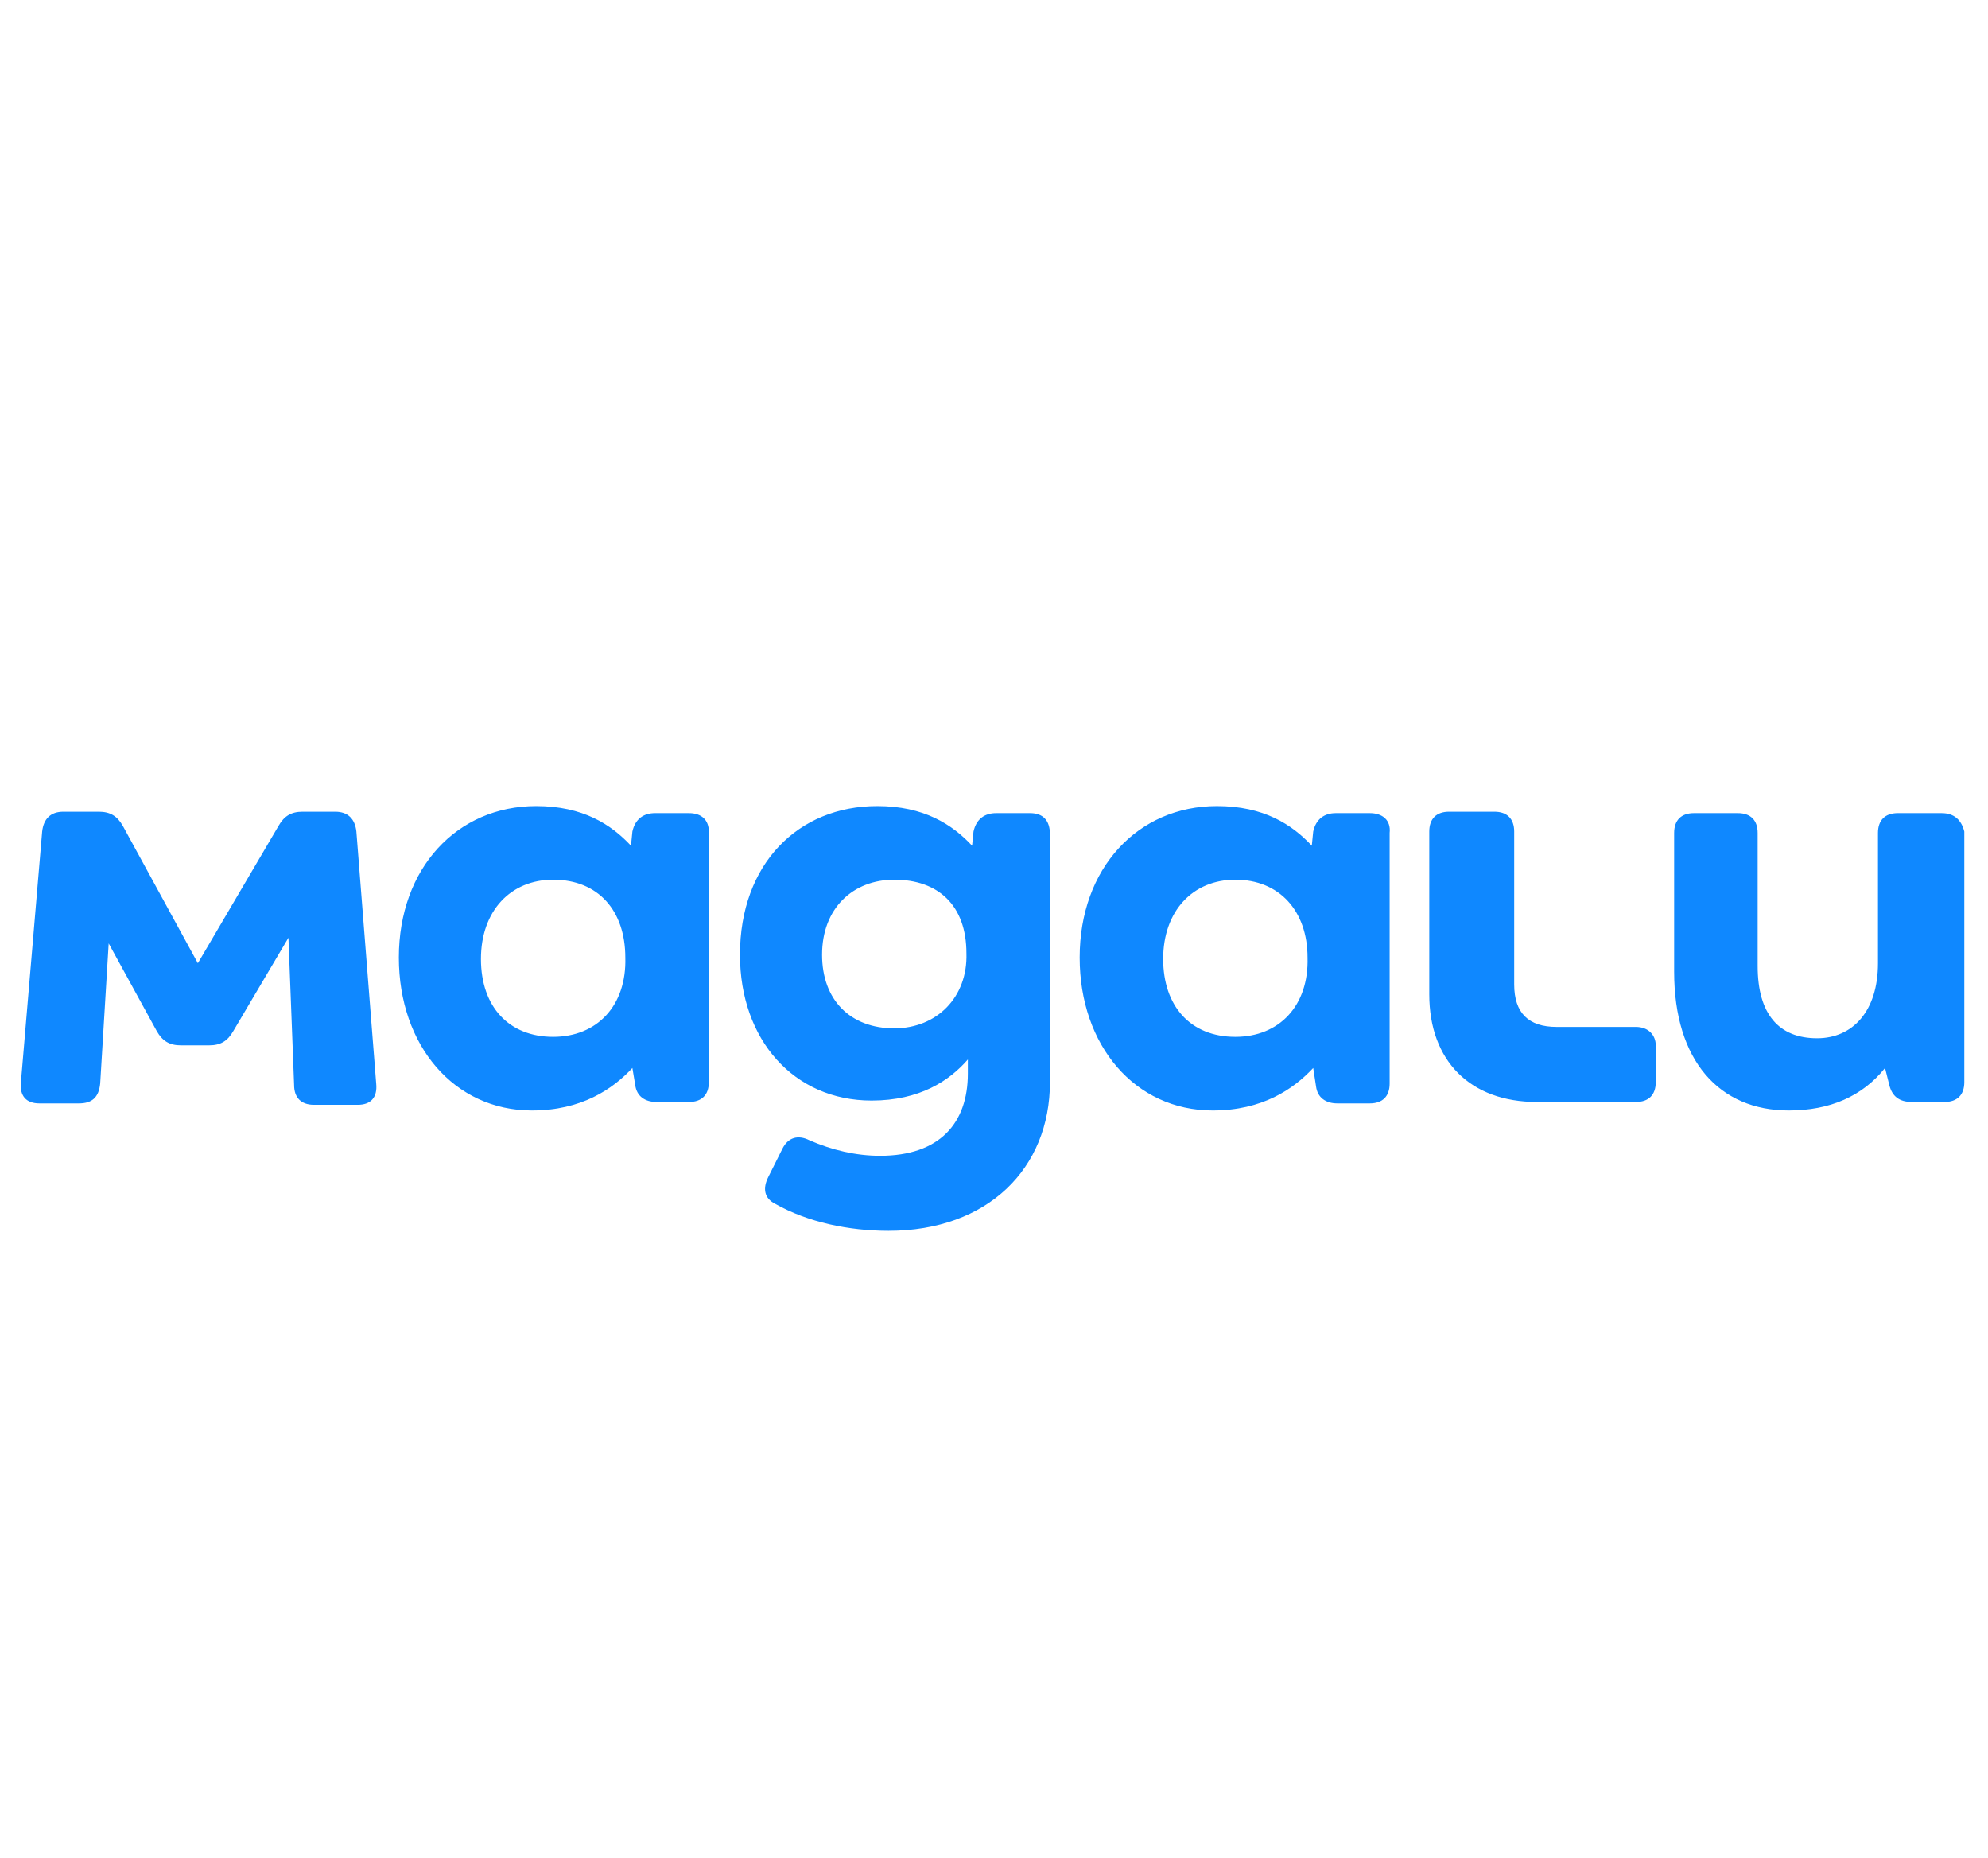 <?xml version="1.0" encoding="UTF-8" standalone="no"?><!DOCTYPE svg PUBLIC "-//W3C//DTD SVG 1.1//EN" "http://www.w3.org/Graphics/SVG/1.1/DTD/svg11.dtd"><svg width="100%" height="100%" viewBox="0 0 380 355" version="1.1" xmlns="http://www.w3.org/2000/svg" xmlns:xlink="http://www.w3.org/1999/xlink" xml:space="preserve" xmlns:serif="http://www.serif.com/" style="fill-rule:evenodd;clip-rule:evenodd;stroke-linejoin:round;stroke-miterlimit:2;"><g><g id="g4"><path id="path2" d="M371.143,155.397l-8.387,0c-2.435,0 -3.788,1.353 -3.788,3.788l-0,24.891c-0,9.199 -4.87,14.339 -11.634,14.339c-7.305,0 -11.363,-4.599 -11.363,-13.798l-0,-25.432c-0,-2.435 -1.353,-3.788 -3.788,-3.788l-8.387,0c-2.435,0 -3.788,1.353 -3.788,3.788l0,26.514c0,17.045 8.658,26.515 21.915,26.515c7.846,-0 14.069,-2.706 18.398,-8.117l0.811,3.247c0.541,2.164 1.894,3.246 4.329,3.246l6.223,0c2.435,0 3.788,-1.352 3.788,-3.787l-0,-47.888c-0.541,-2.165 -1.894,-3.518 -4.329,-3.518Zm-58.44,40.854l-15.151,0c-5.411,0 -8.117,-2.706 -8.117,-8.117l0,-29.219c0,-2.435 -1.352,-3.788 -3.787,-3.788l-8.658,-0c-2.435,-0 -3.788,1.353 -3.788,3.788l0,31.113c0,12.716 7.846,20.562 20.562,20.562l18.939,0c2.435,0 3.788,-1.352 3.788,-3.787l-0,-7.035c-0,-1.894 -1.353,-3.517 -3.788,-3.517Zm-244.581,-37.336c-0.27,-2.435 -1.623,-3.788 -4.058,-3.788l-6.223,-0c-2.164,-0 -3.517,0.811 -4.599,2.705l-15.422,26.244l-14.339,-26.244c-1.082,-1.894 -2.435,-2.705 -4.6,-2.705l-6.763,-0c-2.435,-0 -3.788,1.353 -4.059,3.788l-4.058,47.888c-0.271,2.705 1.082,4.058 3.517,4.058l7.576,-0c2.435,-0 3.787,-1.082 4.058,-3.788l1.623,-26.785l9.199,16.775c1.082,1.894 2.435,2.705 4.6,2.705l5.411,0c2.164,0 3.517,-0.811 4.599,-2.705l10.552,-17.857l1.082,28.138c-0,2.435 1.353,3.787 3.788,3.787l8.387,0c2.435,0 3.788,-1.352 3.517,-4.058l-3.788,-48.158Zm193.717,-3.518l-6.493,0c-2.165,0 -3.788,1.083 -4.329,3.518l-0.271,2.705c-3.788,-4.058 -9.199,-7.575 -18.127,-7.575c-15.151,-0 -26.244,11.904 -26.244,28.949c0,16.774 10.552,29.22 25.432,29.22c9.47,-0 15.422,-4.059 19.21,-8.117l0.541,3.517c0.27,2.165 1.894,3.247 4.058,3.247l6.223,-0c2.435,-0 3.788,-1.353 3.788,-3.788l-0,-47.888c0.27,-2.435 -1.353,-3.788 -3.788,-3.788Zm-25.703,42.748c-8.657,-0 -13.798,-5.952 -13.798,-14.881c0,-9.198 5.682,-15.151 13.798,-15.151c8.387,0 13.799,5.953 13.799,14.881c0.27,9.199 -5.412,15.151 -13.799,15.151Zm-39.23,-42.748l-6.493,0c-2.165,0 -3.788,1.083 -4.329,3.518l-0.271,2.705c-3.787,-4.058 -9.199,-7.575 -18.127,-7.575c-15.151,-0 -26.244,11.092 -26.244,28.408c0,16.233 10.281,27.867 25.162,27.867c9.199,-0 14.88,-3.788 18.398,-7.846l-0,2.705c-0,9.47 -5.411,15.692 -16.775,15.692c-4.599,0 -9.199,-1.082 -13.527,-2.976c-2.165,-1.082 -4.059,-0.541 -5.141,1.624l-2.706,5.411c-1.082,2.164 -0.811,4.058 1.353,5.14c6.223,3.517 14.069,5.141 21.645,5.141c18.938,-0 30.843,-11.905 30.843,-28.408l-0,-47.347c-0,-2.706 -1.353,-4.059 -3.788,-4.059Zm-25.973,41.125c-8.387,-0 -13.798,-5.412 -13.798,-14.069c-0,-8.929 5.952,-14.34 13.798,-14.34c8.387,0 13.798,4.87 13.798,14.069c0.271,8.387 -5.682,14.34 -13.798,14.34Zm-39.231,-41.125l-6.493,0c-2.164,0 -3.788,1.083 -4.329,3.518l-0.27,2.705c-3.788,-4.058 -9.199,-7.575 -18.127,-7.575c-15.151,-0 -26.244,11.904 -26.244,28.949c-0,16.774 10.551,29.22 25.432,29.22c9.469,-0 15.422,-4.059 19.209,-8.117l0.541,3.247c0.271,2.164 1.894,3.246 4.059,3.246l6.222,0c2.435,0 3.788,-1.352 3.788,-3.787l0,-47.888c0,-2.165 -1.353,-3.518 -3.788,-3.518Zm-25.973,42.748c-8.387,-0 -13.798,-5.682 -13.798,-14.881c-0,-9.198 5.682,-15.151 13.798,-15.151c8.658,0 13.799,5.953 13.799,14.881c0.27,9.199 -5.412,15.151 -13.799,15.151Z" style="fill:#0f88ff;fill-rule:nonzero;"/></g></g></svg>